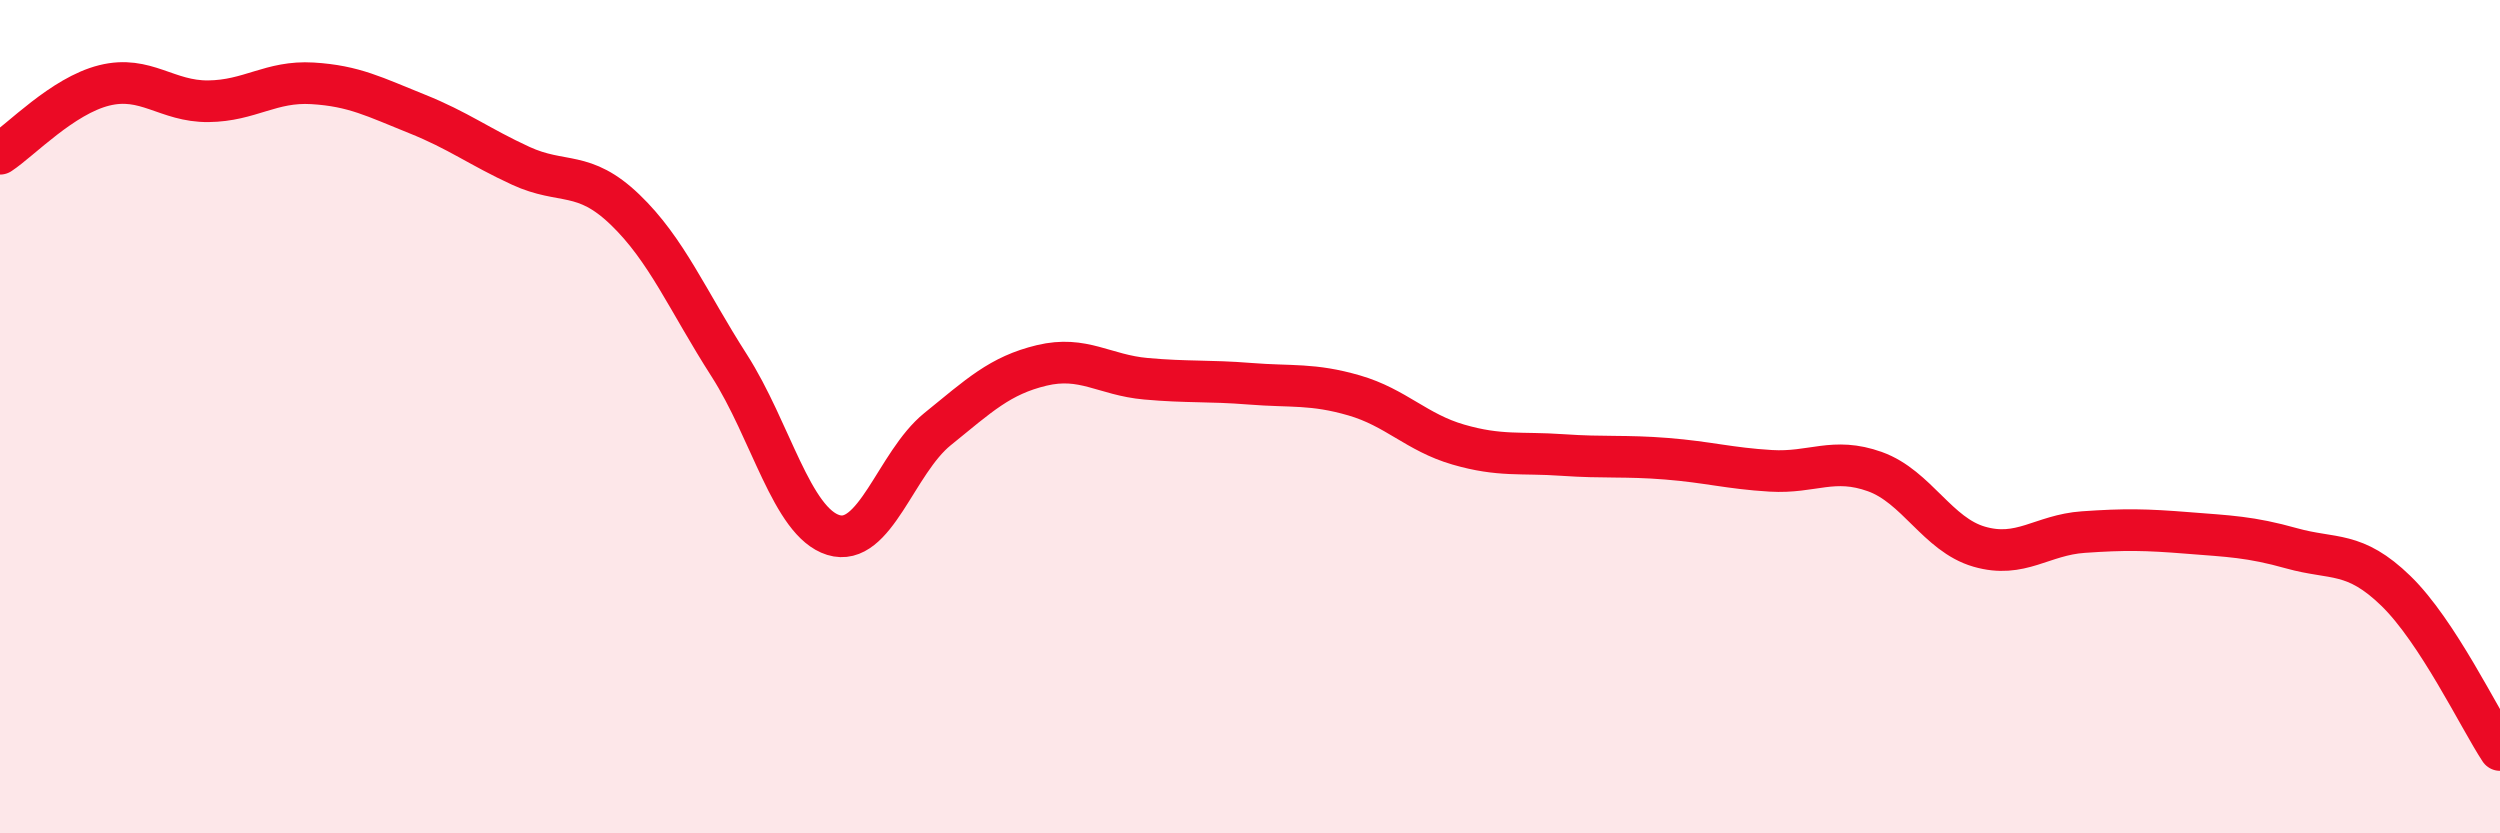 
    <svg width="60" height="20" viewBox="0 0 60 20" xmlns="http://www.w3.org/2000/svg">
      <path
        d="M 0,3.69 C 0.5,3.36 1.5,2.3 2.5,2.05 C 3.5,1.8 4,2.44 5,2.43 C 6,2.42 6.5,1.94 7.5,2 C 8.5,2.06 9,2.33 10,2.73 C 11,3.13 11.5,3.52 12.5,3.98 C 13.5,4.44 14,4.07 15,5.03 C 16,5.99 16.5,7.21 17.5,8.77 C 18.5,10.33 19,12.53 20,12.84 C 21,13.15 21.5,11.11 22.5,10.3 C 23.5,9.49 24,9.01 25,8.77 C 26,8.53 26.5,9 27.5,9.09 C 28.5,9.18 29,9.13 30,9.21 C 31,9.29 31.5,9.2 32.5,9.49 C 33.5,9.78 34,10.38 35,10.67 C 36,10.96 36.5,10.85 37.5,10.92 C 38.5,10.99 39,10.93 40,11.01 C 41,11.09 41.5,11.24 42.5,11.3 C 43.5,11.36 44,10.96 45,11.32 C 46,11.68 46.5,12.83 47.5,13.12 C 48.5,13.41 49,12.84 50,12.77 C 51,12.7 51.5,12.71 52.5,12.79 C 53.5,12.87 54,12.88 55,13.16 C 56,13.44 56.5,13.21 57.5,14.18 C 58.5,15.15 59.5,17.24 60,18L60 20L0 20Z"
        fill="#EB0A25"
        opacity="0.1"
        stroke-linecap="round"
        stroke-linejoin="round"
      />
      <path
        d="M 0,3.69 C 0.5,3.36 1.5,2.3 2.5,2.05 C 3.5,1.8 4,2.44 5,2.43 C 6,2.42 6.5,1.94 7.5,2 C 8.5,2.06 9,2.33 10,2.73 C 11,3.13 11.5,3.52 12.5,3.98 C 13.5,4.44 14,4.07 15,5.03 C 16,5.99 16.5,7.21 17.5,8.77 C 18.5,10.33 19,12.53 20,12.84 C 21,13.15 21.5,11.11 22.5,10.3 C 23.5,9.49 24,9.01 25,8.77 C 26,8.53 26.5,9 27.5,9.09 C 28.5,9.18 29,9.13 30,9.21 C 31,9.29 31.5,9.2 32.5,9.49 C 33.5,9.78 34,10.38 35,10.67 C 36,10.96 36.5,10.85 37.5,10.92 C 38.5,10.99 39,10.93 40,11.01 C 41,11.09 41.5,11.24 42.5,11.3 C 43.5,11.36 44,10.96 45,11.32 C 46,11.68 46.5,12.83 47.5,13.12 C 48.5,13.41 49,12.84 50,12.77 C 51,12.7 51.5,12.71 52.5,12.79 C 53.5,12.87 54,12.88 55,13.16 C 56,13.44 56.5,13.21 57.5,14.18 C 58.5,15.15 59.5,17.24 60,18"
        stroke="#EB0A25"
        stroke-width="1"
        fill="none"
        stroke-linecap="round"
        stroke-linejoin="round"
      />
    </svg>
  